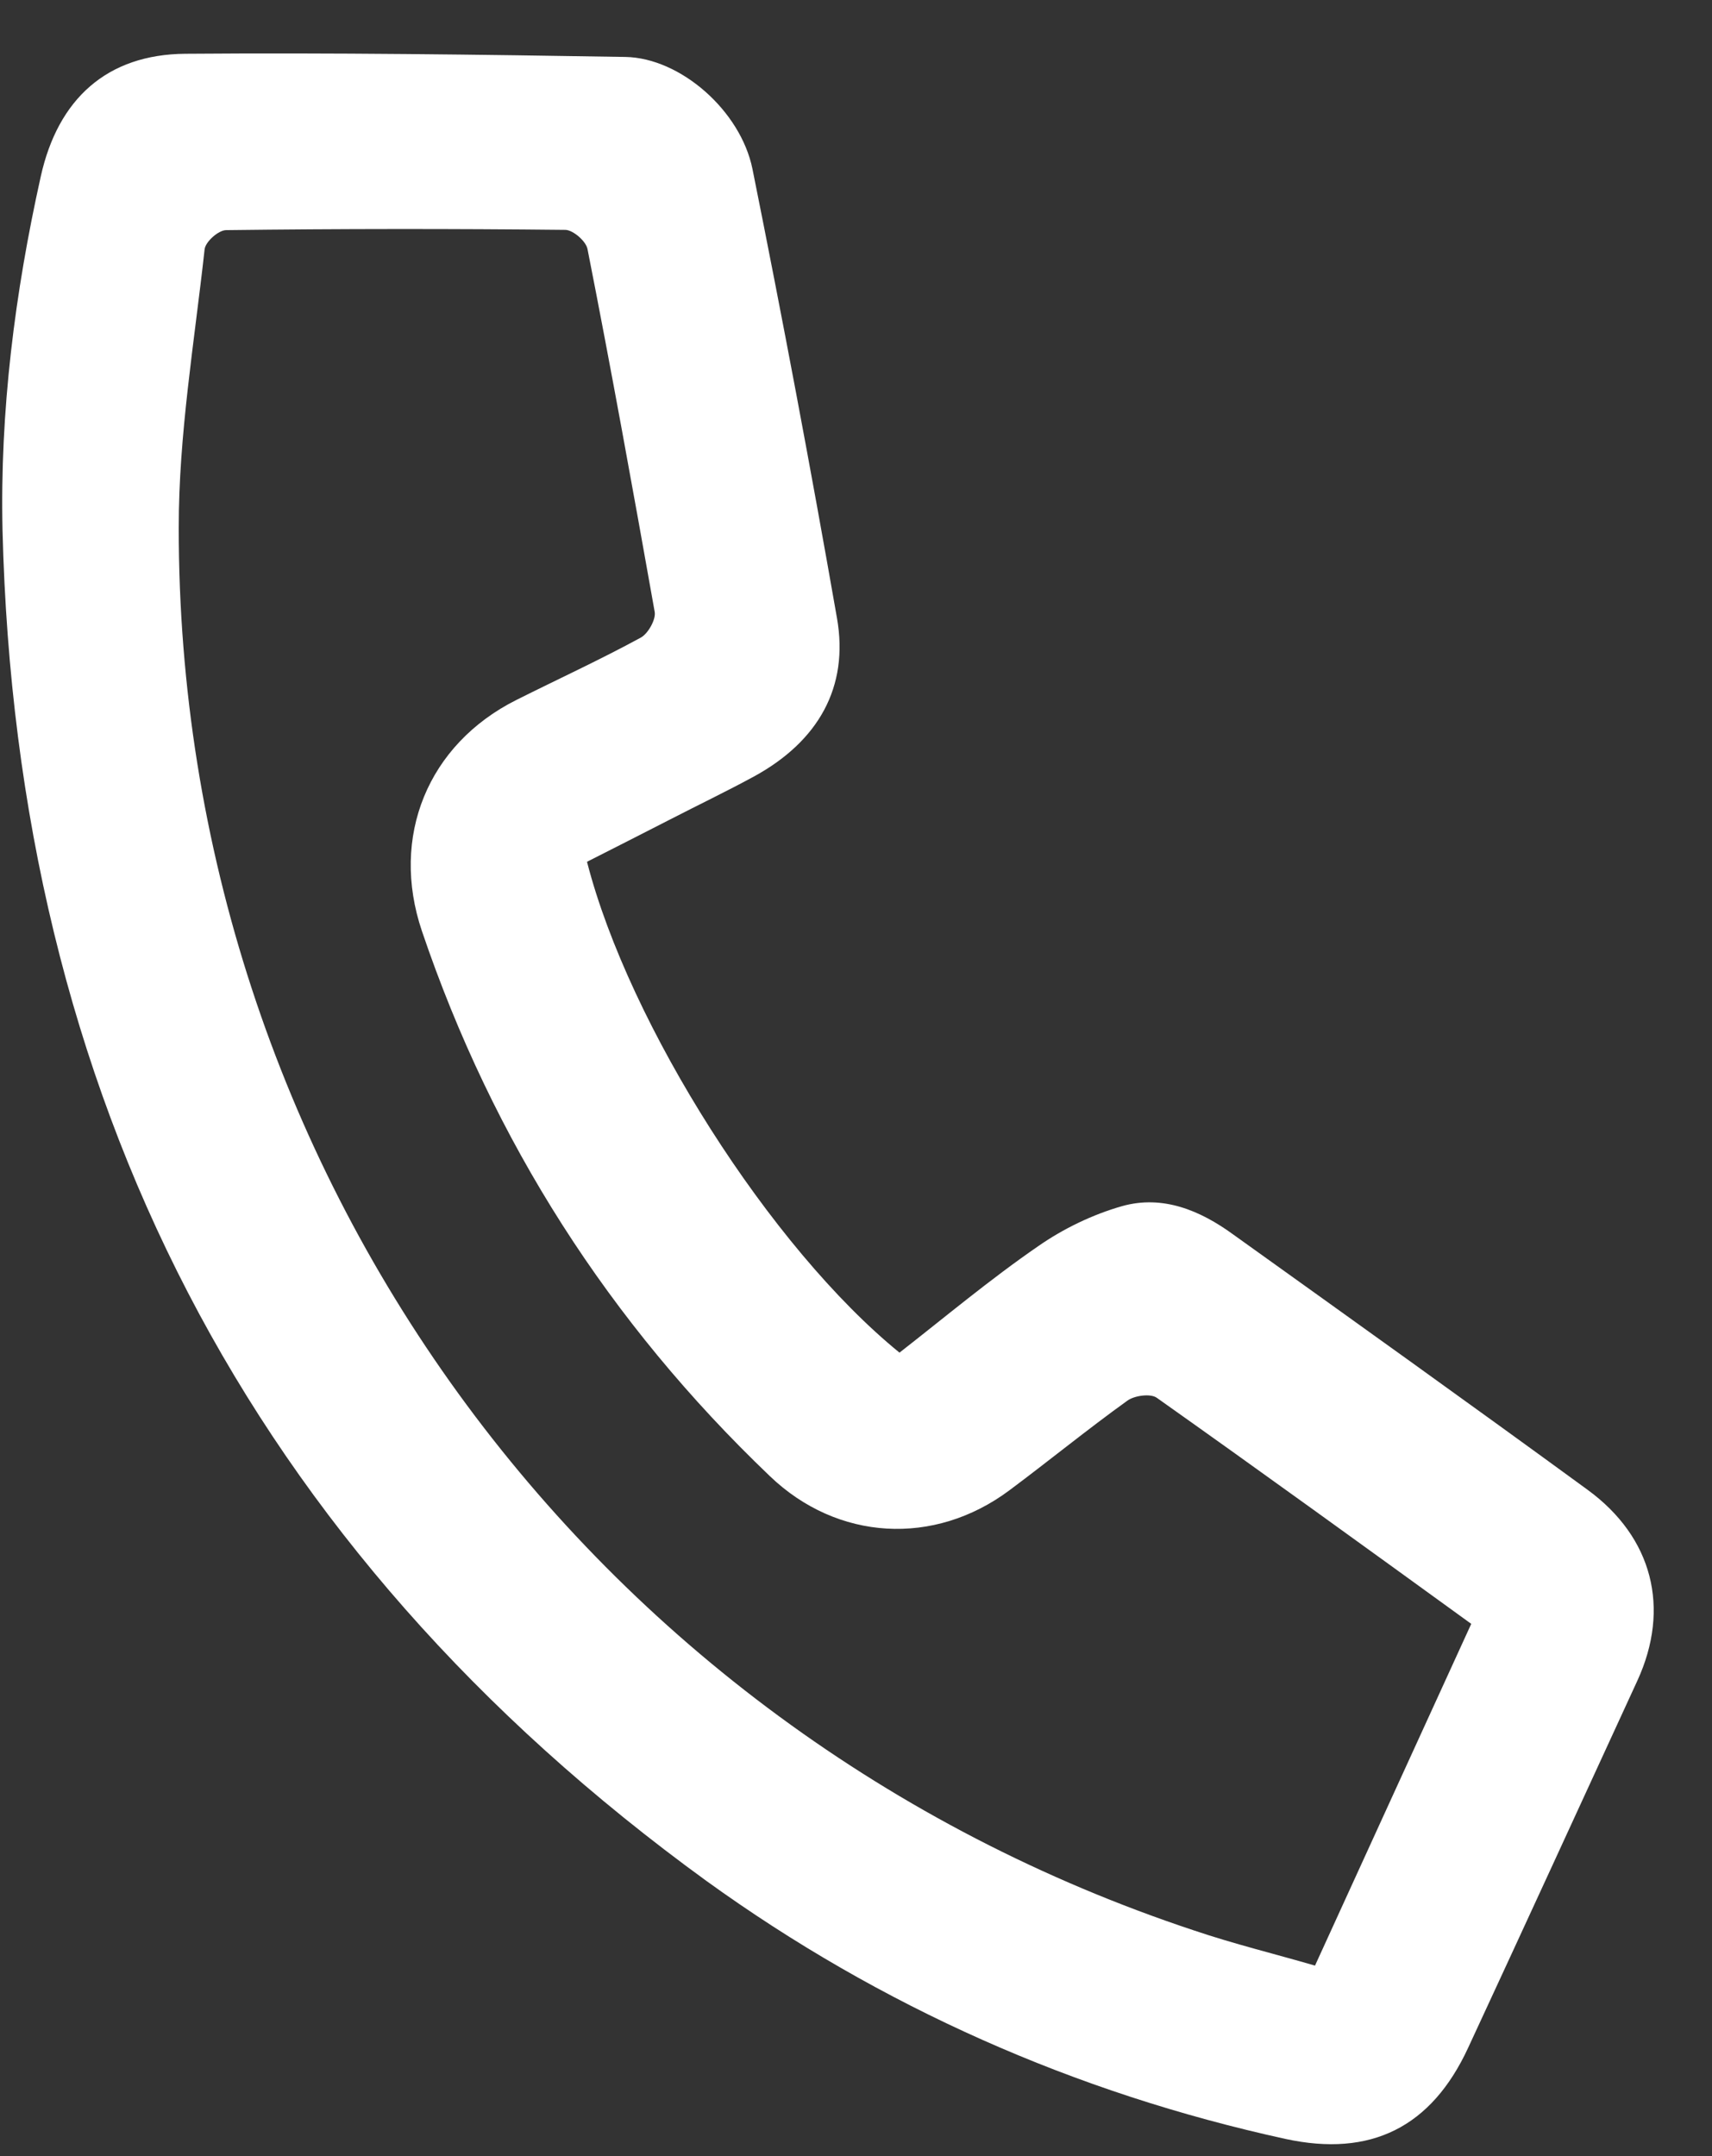<svg width="27" height="34" viewBox="0 0 27 34" fill="none" xmlns="http://www.w3.org/2000/svg">
<rect x="0" y="0" width="27" height="34" fill="#333333" stroke="none"/>
<path d="M9.259 13.595C9.921 16.166 12.156 19.68 14.186 21.33C14.904 20.77 15.615 20.173 16.374 19.651C16.77 19.375 17.234 19.151 17.699 19.019C18.338 18.841 18.926 19.086 19.448 19.466C21.313 20.802 23.184 22.139 25.038 23.493C26.063 24.241 26.349 25.36 25.822 26.505C24.936 28.431 24.048 30.365 23.155 32.29C22.576 33.544 21.62 34.022 20.272 33.729C16.951 33.003 13.886 31.642 11.144 29.663C3.914 24.415 0.262 17.264 0.04 8.368C-0.003 6.483 0.234 4.618 0.644 2.778C0.915 1.562 1.686 0.857 2.923 0.848C5.239 0.83 7.552 0.86 9.863 0.898C10.73 0.913 11.68 1.745 11.867 2.664C12.341 5.022 12.786 7.381 13.2 9.747C13.392 10.838 12.902 11.691 11.894 12.243C11.456 12.481 11.009 12.695 10.565 12.924C10.138 13.142 9.711 13.361 9.261 13.588L9.259 13.595ZM23.203 25.607C21.526 24.392 19.891 23.208 18.245 22.043C18.147 21.971 17.89 22.006 17.779 22.088C17.15 22.54 16.547 23.033 15.922 23.499C14.732 24.389 13.204 24.298 12.14 23.276C9.61 20.859 7.778 17.998 6.654 14.682C6.151 13.194 6.747 11.738 8.145 11.037C8.796 10.711 9.464 10.404 10.105 10.055C10.219 9.995 10.348 9.767 10.325 9.648C9.986 7.741 9.641 5.832 9.266 3.93C9.244 3.804 9.04 3.63 8.92 3.625C7.14 3.606 5.355 3.607 3.566 3.629C3.444 3.63 3.24 3.813 3.227 3.931C3.066 5.392 2.817 6.862 2.819 8.324C2.812 18.409 9.245 27.265 18.835 30.443C19.459 30.654 20.102 30.811 20.739 30.996C21.575 29.165 22.381 27.406 23.203 25.607Z" fill="white"/>
</svg>
